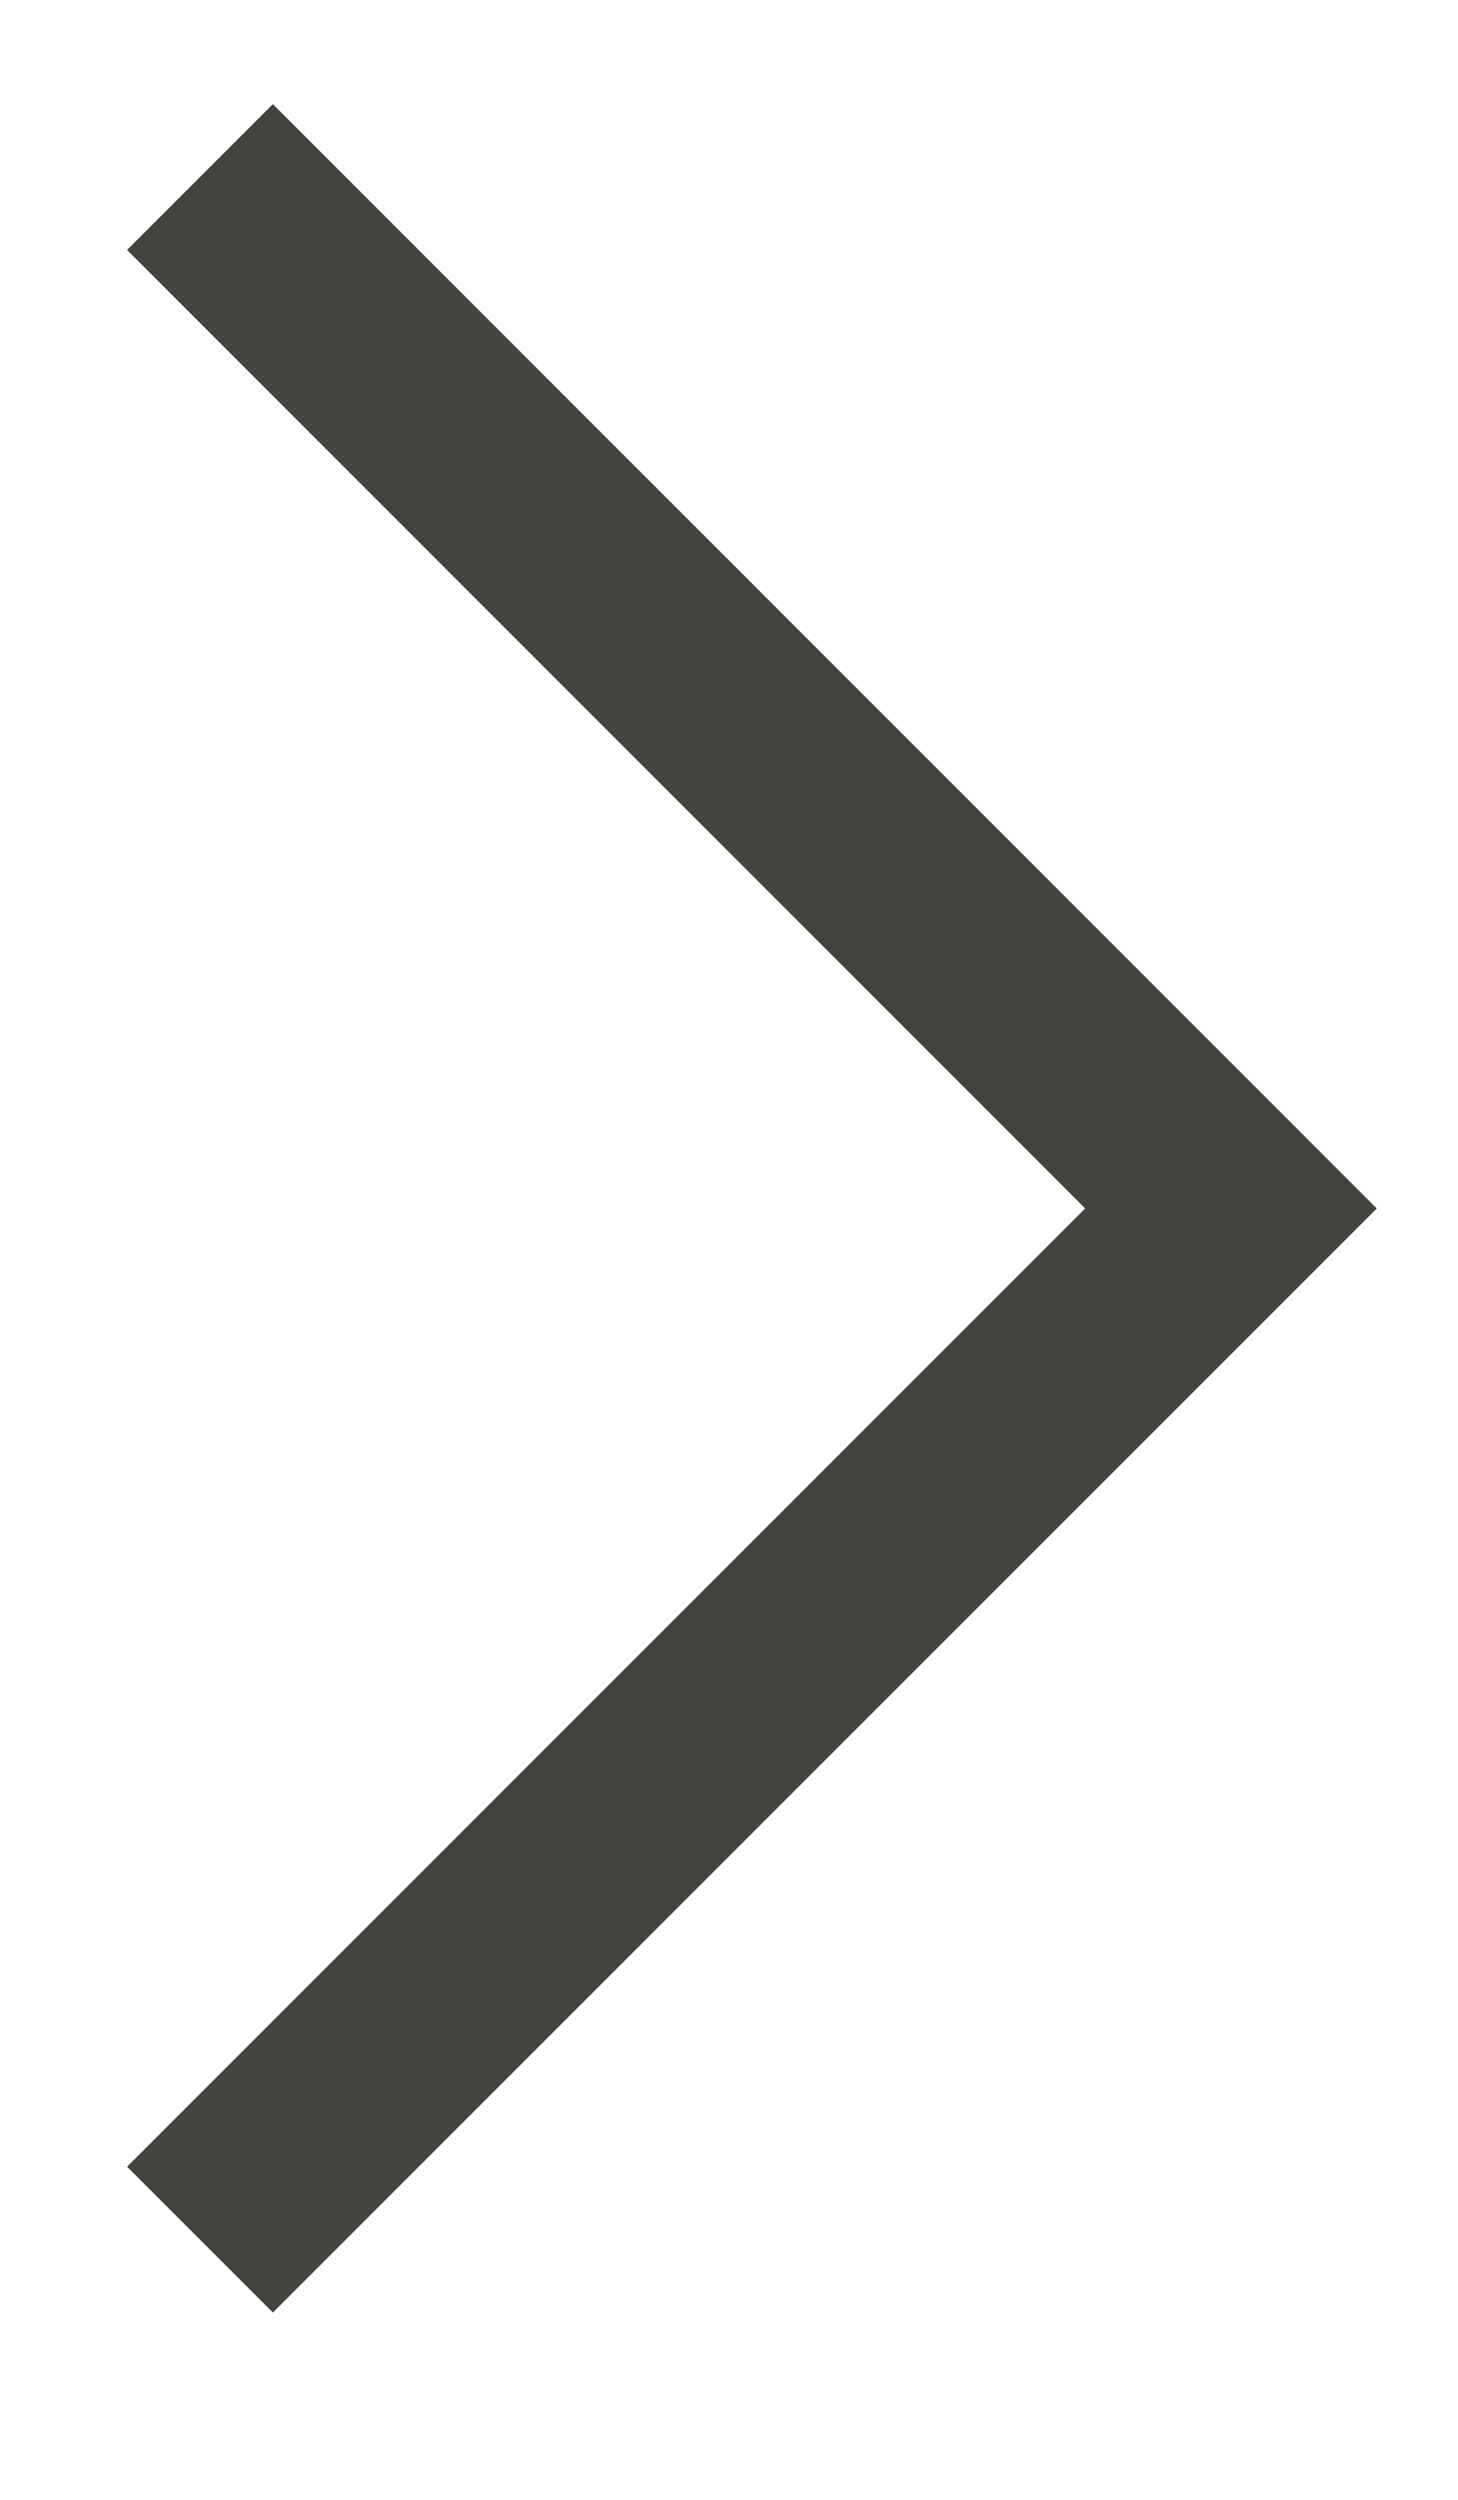 <svg width="7" height="12" viewBox="0 0 7 12" fill="none" xmlns="http://www.w3.org/2000/svg">
<g clip-path="url(#clip0_1305_438)">
<path d="M1.31 0.5L0.61 1.2L5.21 5.801L0.61 10.401L1.31 11.101L6.61 5.801L1.31 0.5Z" fill="#45433E"/>
</g>
<defs>
<clipPath id="clip0_1305_438">
<rect width="6" height="10.601" fill="white" transform="translate(0.61 0.5)"/>
</clipPath>
</defs>
</svg>
